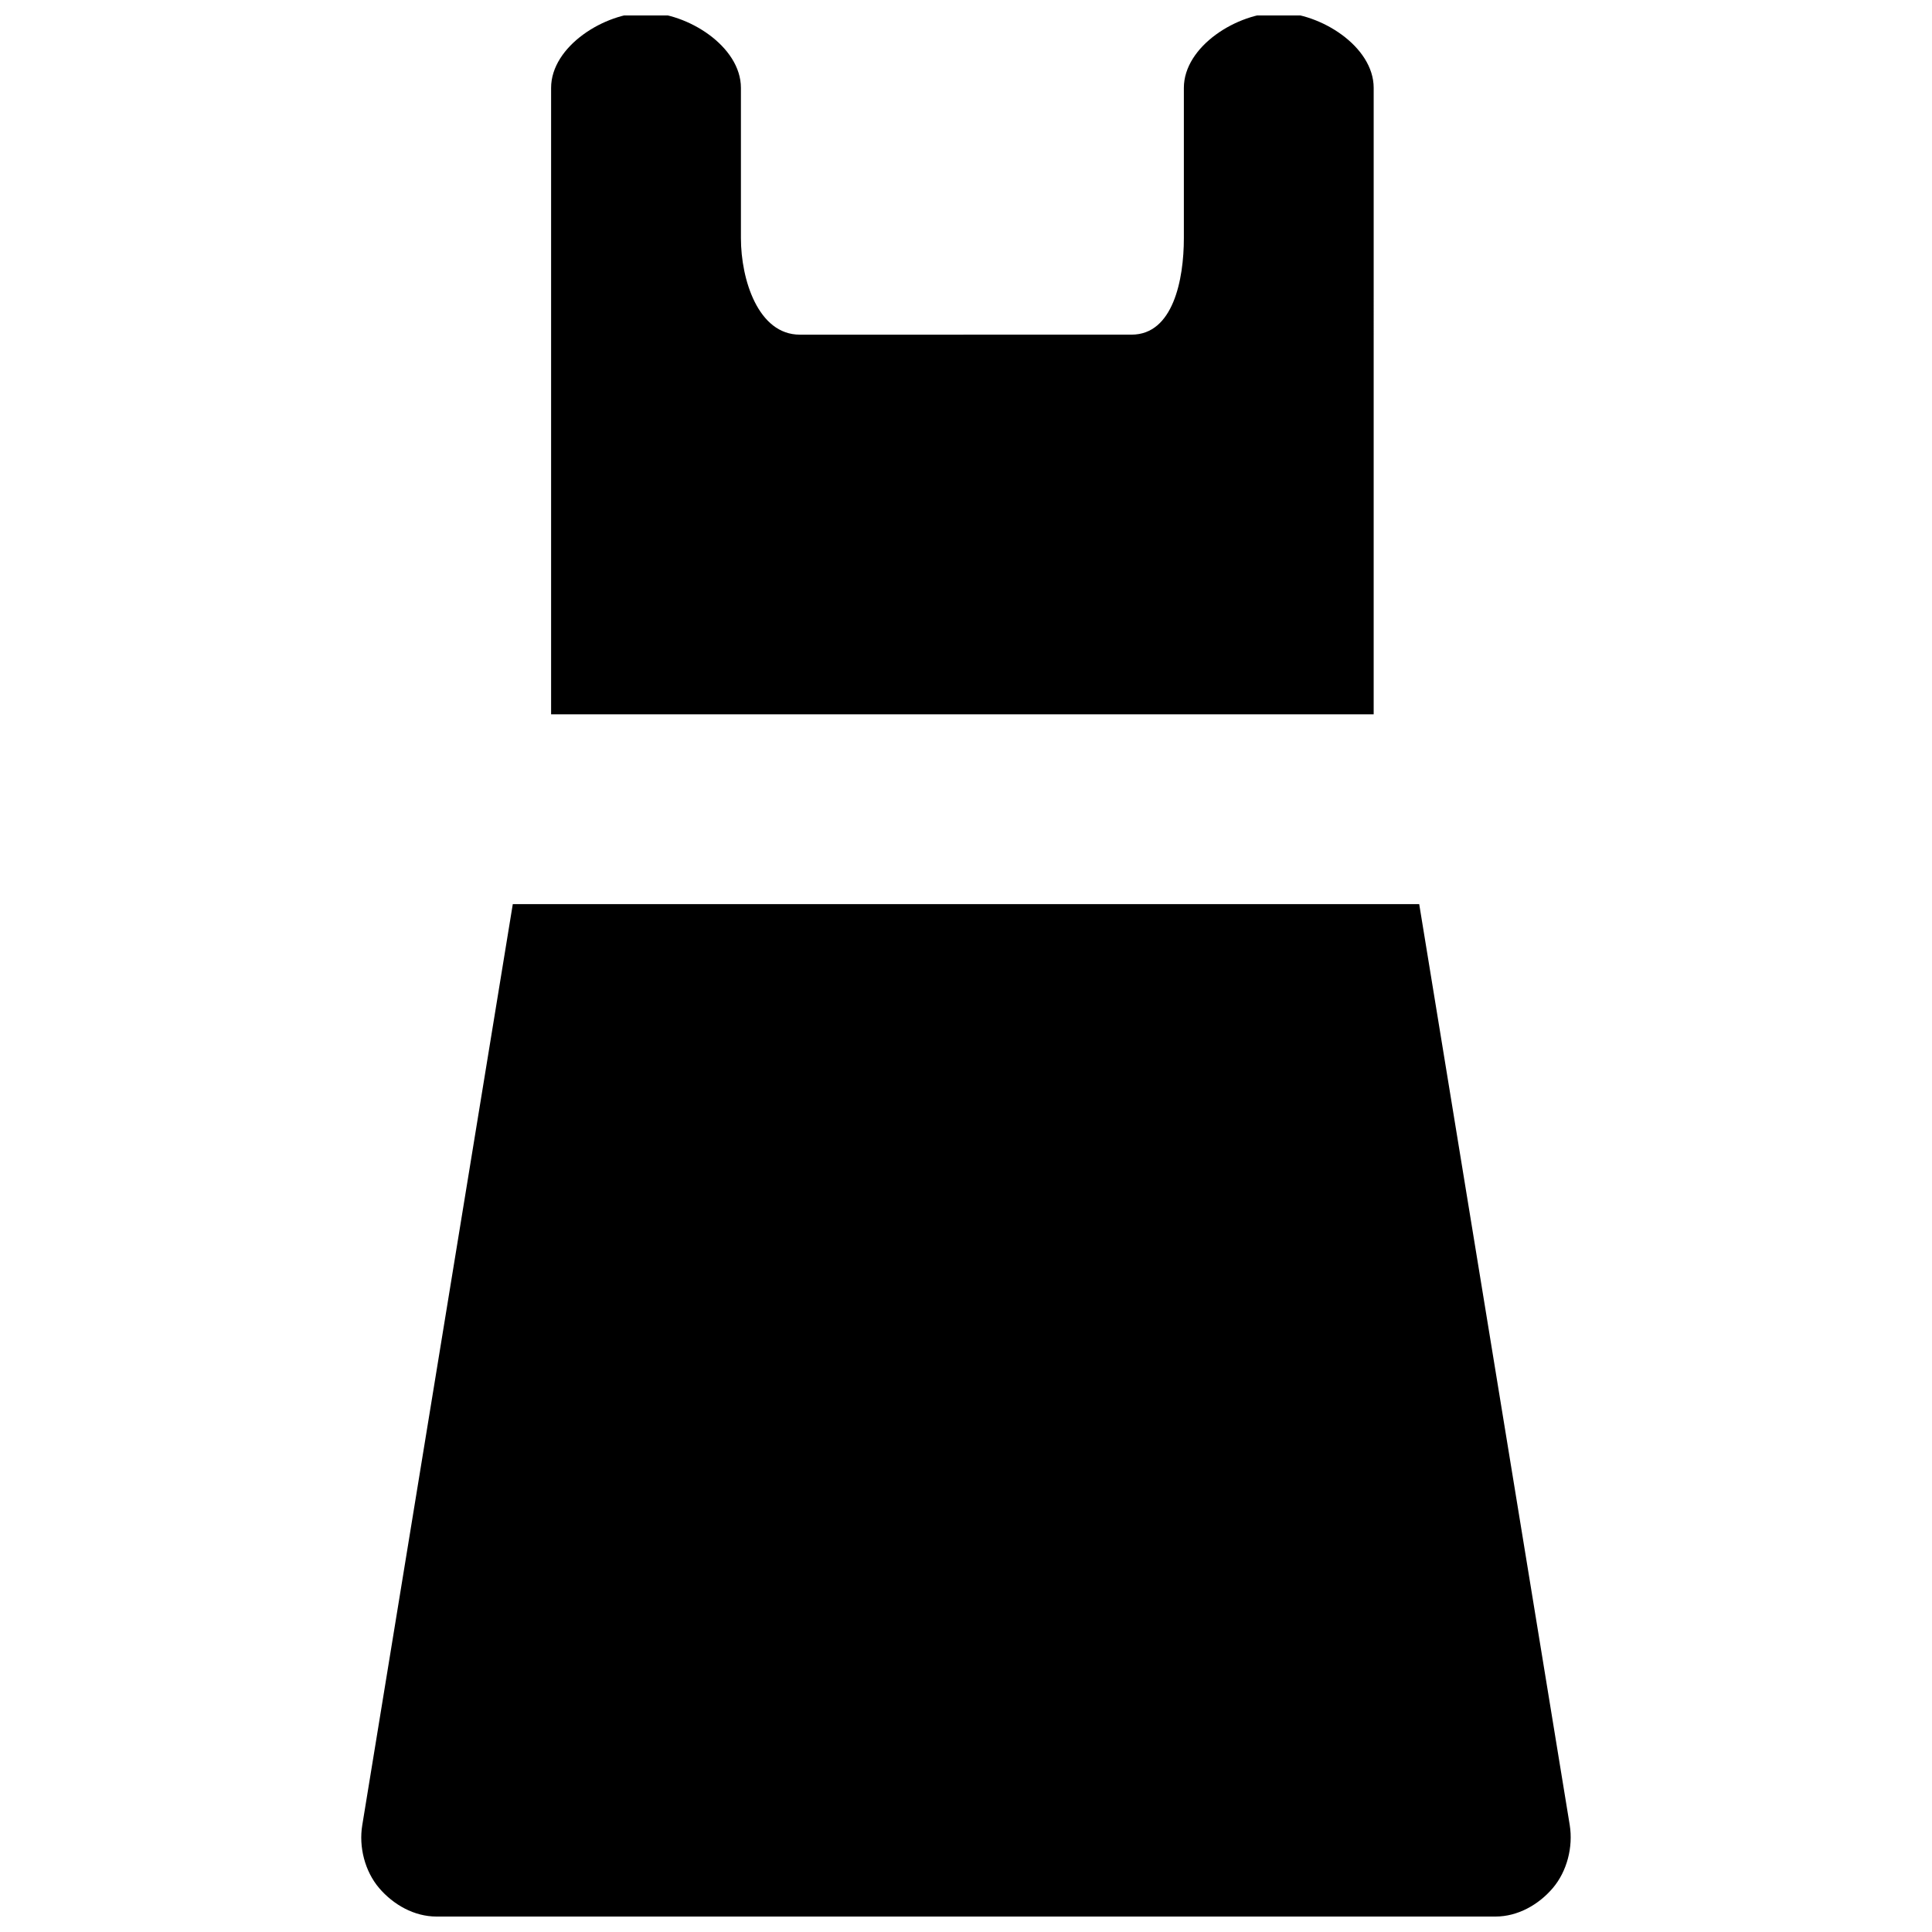 <?xml version="1.0" encoding="UTF-8"?>
<!-- The Best Svg Icon site in the world: iconSvg.co, Visit us! https://iconsvg.co -->
<svg width="800px" height="800px" version="1.1" viewBox="144 144 512 512" xmlns="http://www.w3.org/2000/svg">
 <defs>
  <clipPath id="b">
   <path d="m290 148.09h219v185.91h-219z"/>
  </clipPath>
  <clipPath id="a">
   <path d="m239 383h322v268.9h-322z"/>
  </clipPath>
 </defs>
 <g>
  <g clip-path="url(#b)">
   <path d="m508.04 167.29c0-11-14.152-19.922-25.152-19.922s-25.152 8.906-25.152 19.922v39.824c0 11-2.852 25.57-13.852 25.57l-87.934 0.004c-11.02 0-15.598-14.574-15.598-25.574v-39.824c0-11-14.152-19.938-25.152-19.938-10.965-0.016-25.152 8.922-25.152 19.938v166.01h217.99z"/>
  </g>
  <g clip-path="url(#a)">
   <path d="m560 627.69-39.895-244.09h-240.21l-39.891 244.09c-0.957 5.769 0.688 12.207 4.461 16.652 3.805 4.461 9.34 7.562 15.191 7.562h280.69c5.852 0 11.402-3.117 15.176-7.562 3.773-4.445 5.398-10.902 4.477-16.652z"/>
  </g>
 </g>
</svg>
